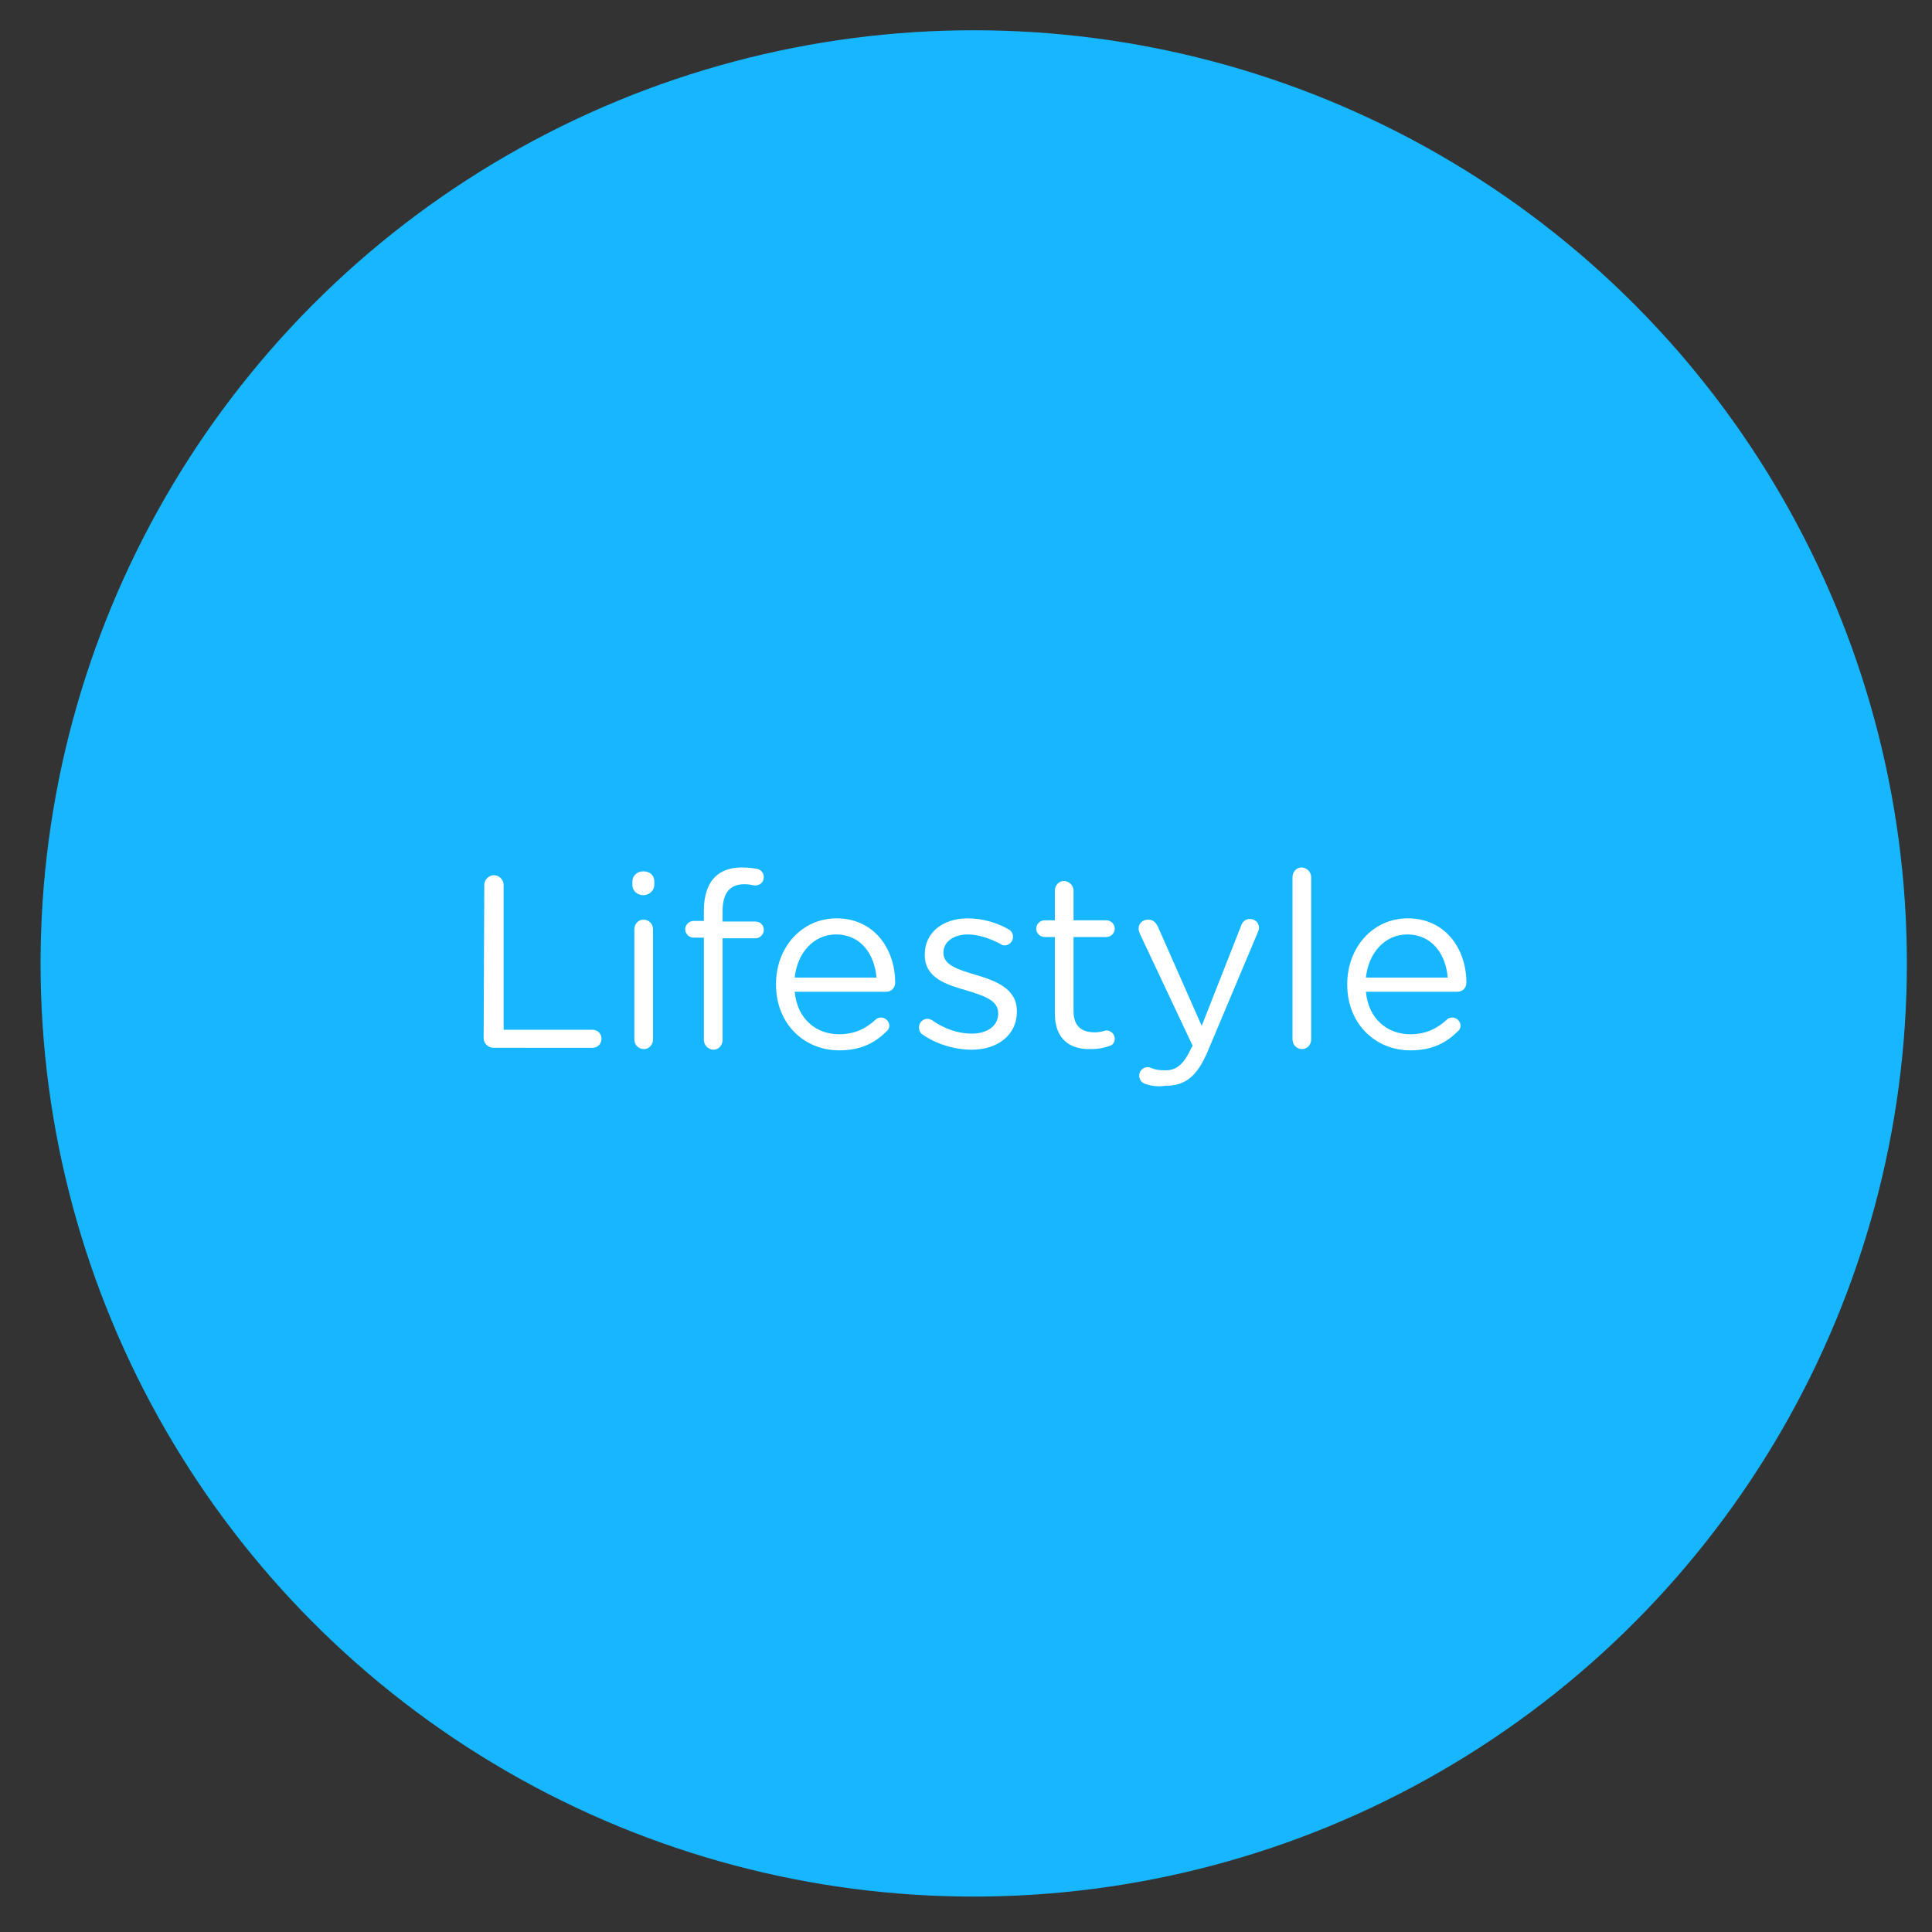 <?xml version="1.0" encoding="utf-8"?>
<!-- Generator: Adobe Illustrator 17.1.0, SVG Export Plug-In . SVG Version: 6.00 Build 0)  -->
<!DOCTYPE svg PUBLIC "-//W3C//DTD SVG 1.1//EN" "http://www.w3.org/Graphics/SVG/1.1/DTD/svg11.dtd">
<svg version="1.1" id="Layer_1" xmlns="http://www.w3.org/2000/svg" xmlns:xlink="http://www.w3.org/1999/xlink" x="0px" y="0px"
	 viewBox="0 0 300 300" enable-background="new 0 0 300 300" xml:space="preserve">
<rect x="0" y="0" width="300" height="300" fill="#333333" stroke="none"/>
<circle fill="#17B7FF" cx="151.2" cy="149.6" r="144.9"/>
<g enable-background="new    ">
	<path fill="#FFFFFF" d="M75.2,137.4c0-0.8,0.7-1.5,1.5-1.5s1.5,0.7,1.5,1.5v22.5H92c0.8,0,1.4,0.6,1.4,1.4c0,0.8-0.6,1.4-1.4,1.4
		H76.6c-0.8,0-1.5-0.7-1.5-1.5L75.2,137.4L75.2,137.4z"/>
	<path fill="#FFFFFF" d="M98.2,136.9c0-1,0.8-1.6,1.7-1.6c1,0,1.7,0.6,1.7,1.6v0.5c0,0.9-0.8,1.6-1.7,1.6c-0.9,0-1.7-0.6-1.7-1.6
		V136.9z M98.5,144.3c0-0.8,0.6-1.5,1.4-1.5s1.5,0.6,1.5,1.5v17.1c0,0.8-0.6,1.5-1.4,1.5s-1.5-0.6-1.5-1.5V144.3z"/>
	<path fill="#FFFFFF" d="M109.3,145.6h-1.6c-0.7,0-1.3-0.6-1.3-1.3s0.6-1.3,1.3-1.3h1.6v-1.7c0-2.2,0.6-4,1.7-5.1
		c1-1,2.4-1.5,4.2-1.5c0.9,0,1.7,0.1,2.3,0.2c0.6,0.1,1.1,0.6,1.1,1.3c0,0.8-0.6,1.3-1.4,1.3c-0.5-0.1-1-0.2-1.6-0.2
		c-2.3,0-3.4,1.4-3.4,4.2v1.6h5.1c0.7,0,1.3,0.5,1.3,1.3c0,0.7-0.6,1.3-1.3,1.3h-5.1v15.8c0,0.8-0.6,1.5-1.4,1.5s-1.5-0.7-1.5-1.5
		C109.3,161.5,109.3,145.6,109.3,145.6z"/>
	<path fill="#FFFFFF" d="M130.3,163.1c-5.4,0-9.8-4.1-9.8-10.2v-0.1c0-5.7,4-10.2,9.4-10.2c5.8,0,9.1,4.7,9.1,10
		c0,0.8-0.6,1.4-1.4,1.4h-14.2c0.4,4.3,3.4,6.6,6.9,6.6c2.4,0,4.2-0.9,5.7-2.3c0.2-0.2,0.5-0.3,0.8-0.3c0.7,0,1.3,0.6,1.3,1.3
		c0,0.3-0.2,0.7-0.5,0.9C135.9,161.9,133.7,163.1,130.3,163.1z M136.1,151.8c-0.3-3.6-2.4-6.7-6.3-6.7c-3.4,0-6,2.8-6.4,6.7H136.1z"
		/>
	<path fill="#FFFFFF" d="M143.2,160.6c-0.3-0.2-0.5-0.6-0.5-1.1c0-0.7,0.6-1.3,1.3-1.3c0.3,0,0.5,0.1,0.7,0.2c2,1.4,4.1,2.1,6.2,2.1
		c2.4,0,4.1-1.2,4.1-3.1v-0.1c0-2-2.3-2.7-4.9-3.5c-3.1-0.9-6.5-1.9-6.5-5.5v-0.1c0-3.4,2.8-5.6,6.7-5.6c2.1,0,4.4,0.6,6.3,1.7
		c0.4,0.2,0.7,0.6,0.7,1.2c0,0.7-0.6,1.3-1.3,1.3c-0.3,0-0.5-0.1-0.6-0.2c-1.7-0.9-3.5-1.5-5.1-1.5c-2.3,0-3.8,1.2-3.8,2.8v0.1
		c0,1.9,2.4,2.6,5.1,3.4c3,0.9,6.3,2.1,6.3,5.6v0.1c0,3.7-3.1,5.9-7,5.9C148.2,163,145.3,162.1,143.2,160.6z"/>
	<path fill="#FFFFFF" d="M163.8,157.4v-11.9h-1.6c-0.7,0-1.3-0.6-1.3-1.3s0.6-1.3,1.3-1.3h1.6v-4.6c0-0.8,0.6-1.5,1.4-1.5
		c0.8,0,1.5,0.7,1.5,1.5v4.6h5.1c0.7,0,1.3,0.6,1.3,1.3s-0.6,1.3-1.3,1.3h-5.1V157c0,2.4,1.3,3.3,3.3,3.3c1,0,1.6-0.3,1.8-0.3
		c0.7,0,1.3,0.6,1.3,1.3c0,0.5-0.3,1-0.8,1.1c-0.8,0.3-1.7,0.5-2.9,0.5C166.2,163,163.8,161.4,163.8,157.4z"/>
	<path fill="#FFFFFF" d="M177.8,168.3c-0.5-0.2-0.9-0.6-0.9-1.3s0.6-1.3,1.3-1.3c0.3,0,0.5,0.1,0.7,0.2c0.6,0.2,1.1,0.3,2.1,0.3
		c1.8,0,2.9-1.1,4-3.5l0.2-0.3L177,145c-0.1-0.3-0.2-0.5-0.2-0.8c0-0.8,0.6-1.4,1.5-1.4c0.8,0,1.2,0.5,1.5,1.1l6.8,15.4l6.1-15.5
		c0.2-0.6,0.6-1.1,1.4-1.1c0.8,0,1.4,0.6,1.4,1.4c0,0.2-0.1,0.5-0.2,0.7l-7.7,18.3c-1.7,4.1-3.6,5.5-6.6,5.5
		C179.7,168.8,178.7,168.6,177.8,168.3z"/>
	<path fill="#FFFFFF" d="M200.7,136.2c0-0.8,0.6-1.5,1.4-1.5c0.8,0,1.5,0.7,1.5,1.5v25.2c0,0.8-0.6,1.5-1.4,1.5s-1.5-0.6-1.5-1.5
		V136.2z"/>
	<path fill="#FFFFFF" d="M219,163.1c-5.4,0-9.8-4.1-9.8-10.2v-0.1c0-5.7,4-10.2,9.4-10.2c5.8,0,9.1,4.7,9.1,10
		c0,0.8-0.6,1.4-1.4,1.4h-14.2c0.4,4.3,3.4,6.6,6.9,6.6c2.4,0,4.2-0.9,5.7-2.3c0.2-0.2,0.5-0.3,0.8-0.3c0.7,0,1.3,0.6,1.3,1.3
		c0,0.3-0.2,0.7-0.5,0.9C224.6,161.9,222.4,163.1,219,163.1z M224.8,151.8c-0.3-3.6-2.4-6.7-6.3-6.7c-3.4,0-6,2.8-6.4,6.7H224.8z"/>
</g>
</svg>
